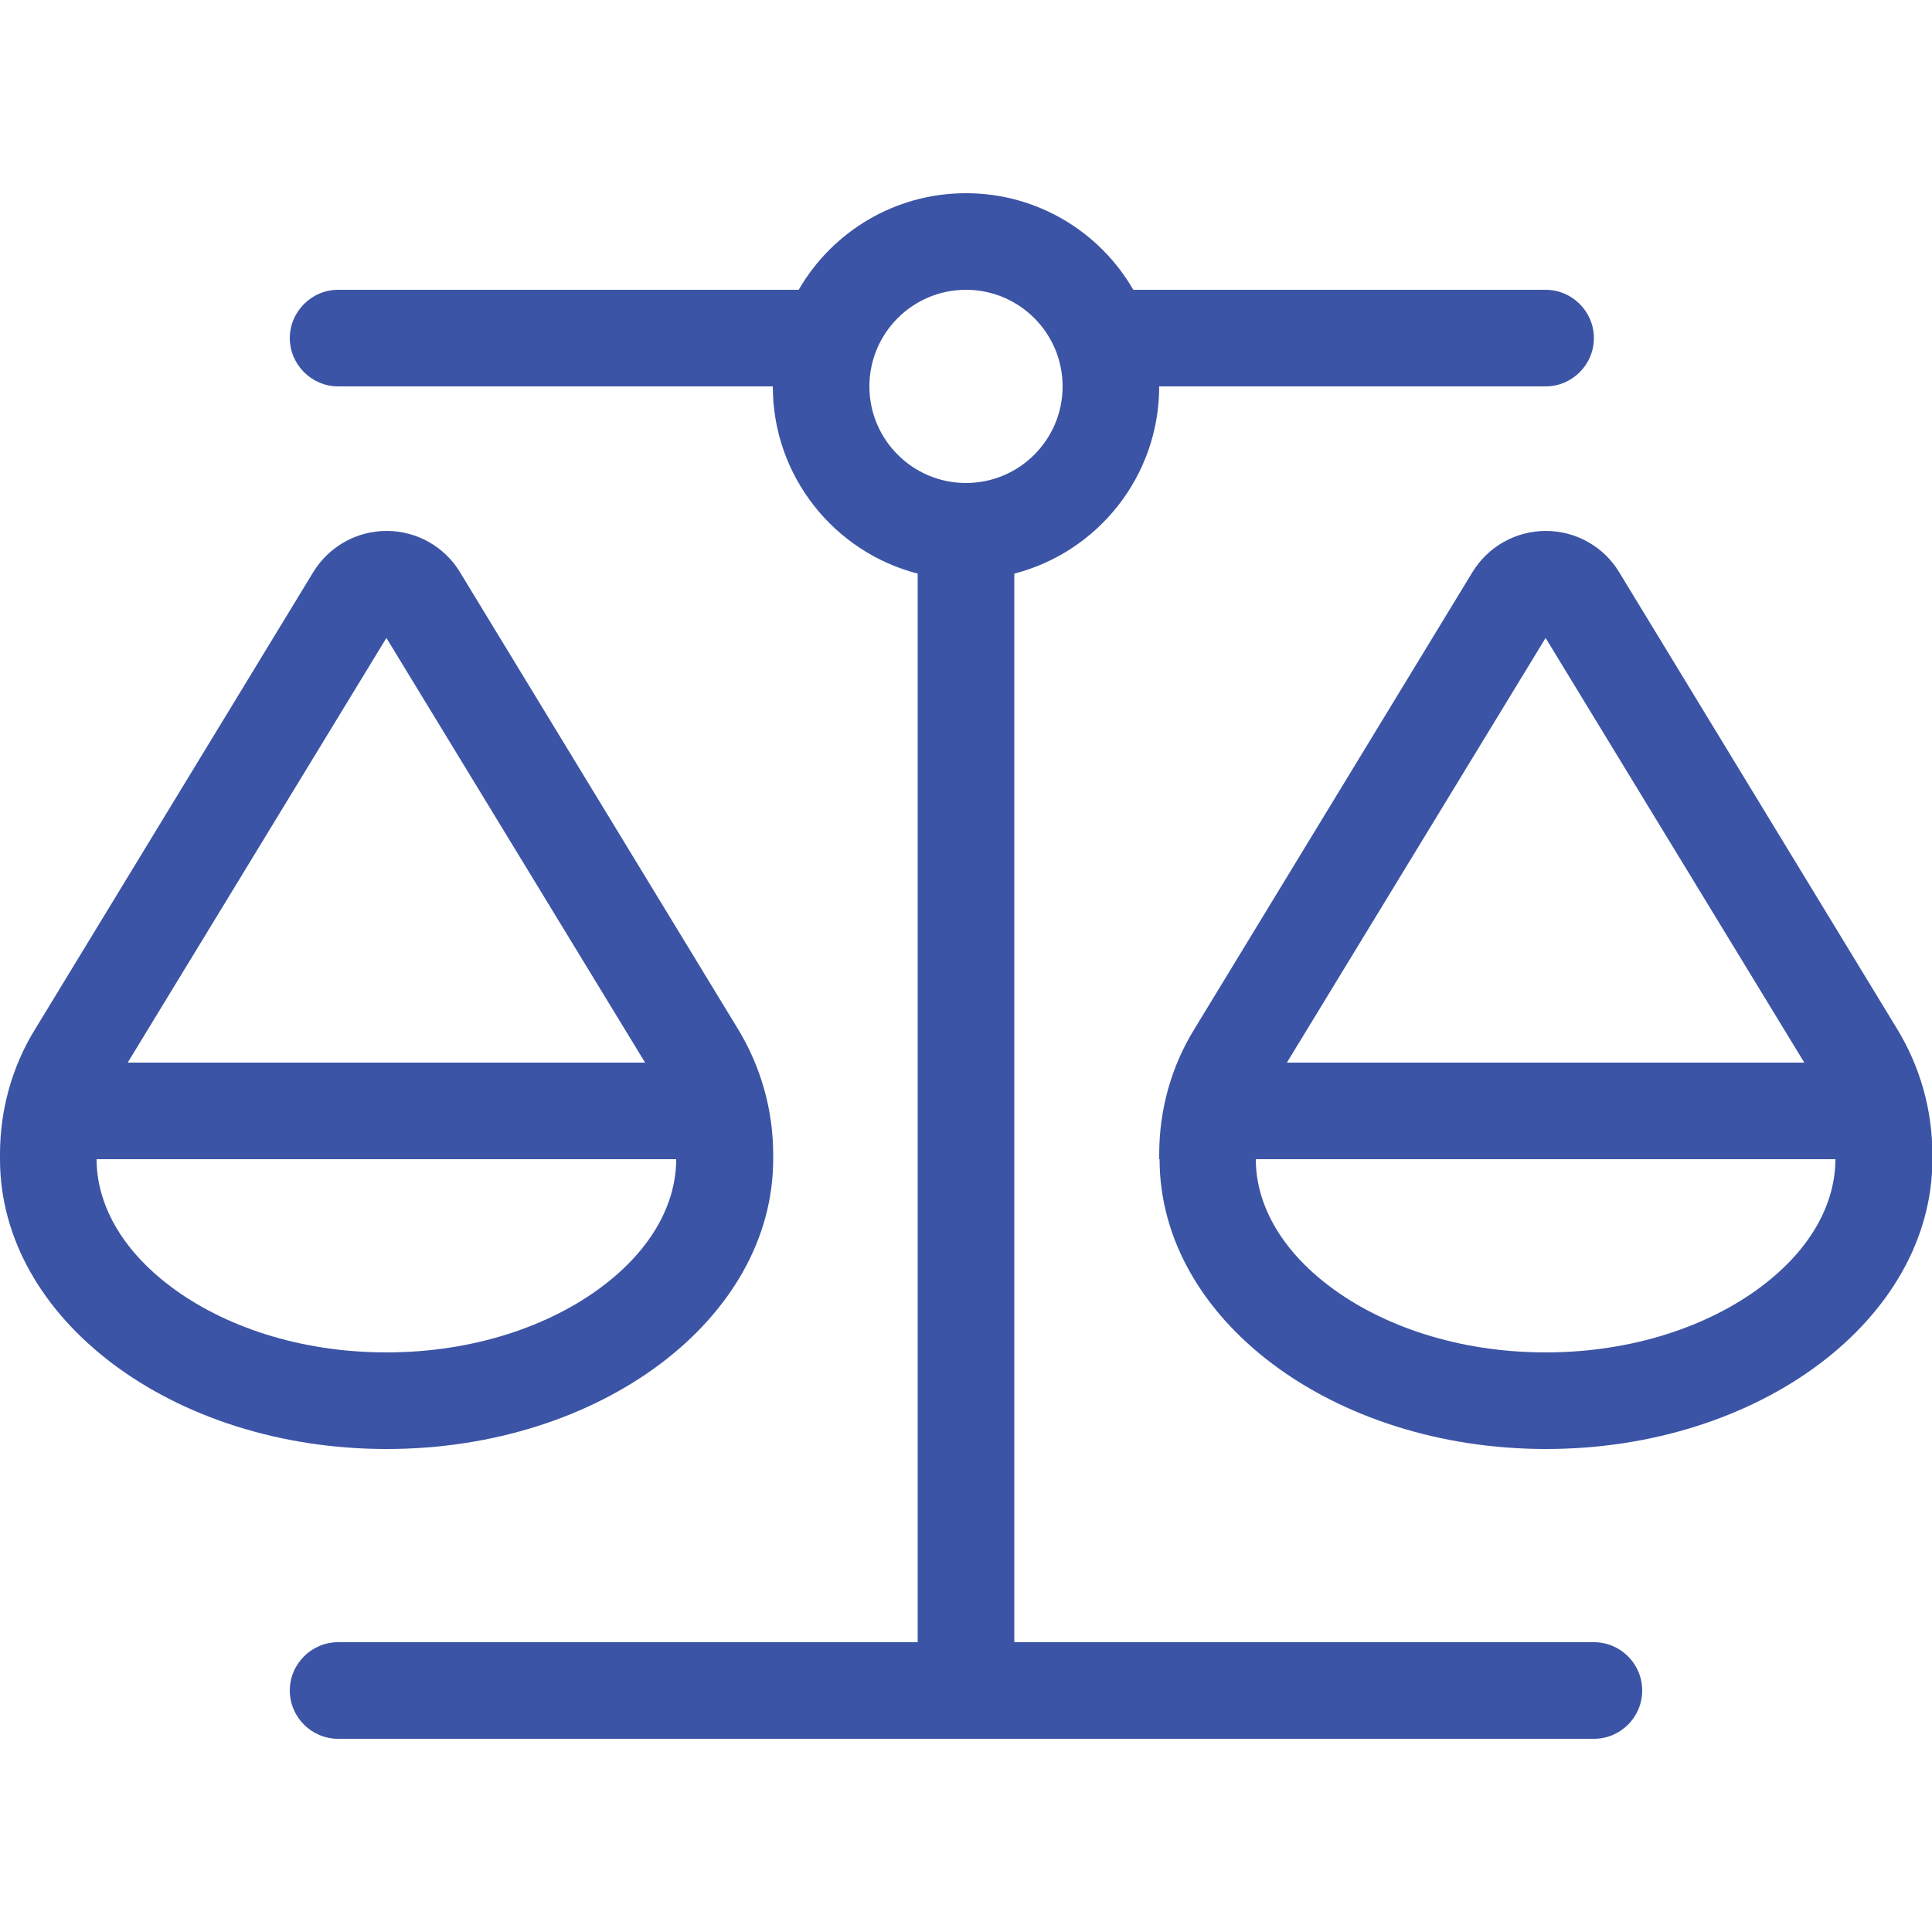 <?xml version="1.0" encoding="UTF-8"?>
<svg id="Layer_1" data-name="Layer 1" xmlns="http://www.w3.org/2000/svg" viewBox="0 0 100 80" width="100" height="100">
  <defs>
    <style>
      .cls-1 {
        fill: #3c54a5;
      }
    </style>
  </defs>
  <path class="cls-1" d="M20,65c-11.05,0-20-6.72-20-15v-.25c0-2.3.62-4.55,1.83-6.5l14.38-23.63c.81-1.33,2.25-2.14,3.8-2.14s3,.81,3.8,2.14l14.38,23.63c1.19,1.95,1.83,4.2,1.83,6.5v.25c0,8.28-8.95,15-20,15ZM5,50c0,2.22,1.19,4.61,3.86,6.61,2.67,2,6.59,3.39,11.14,3.39s8.47-1.39,11.14-3.39c2.67-2,3.86-4.39,3.86-6.61H5v-.25.25ZM6.61,45h26.78l-13.39-21.98-13.39,21.98ZM60,10c0,4.66-3.19,8.58-7.5,9.69v55.31h30c1.38,0,2.5,1.12,2.5,2.5s-1.12,2.5-2.5,2.5H17.5c-1.37,0-2.5-1.12-2.5-2.5s1.13-2.5,2.5-2.5h30V19.69c-4.31-1.11-7.5-5.03-7.5-9.69h-22.5c-1.37,0-2.5-1.13-2.5-2.5s1.13-2.5,2.5-2.5h23.84c1.72-2.98,4.95-5,8.66-5s6.94,2.02,8.66,5h21.34c1.38,0,2.5,1.13,2.5,2.5s-1.12,2.5-2.5,2.5h-20ZM50,15c2.76,0,5-2.24,5-5s-2.24-5-5-5-5,2.24-5,5,2.24,5,5,5ZM60,50v-.25c0-2.3.62-4.55,1.83-6.5l14.38-23.63c.81-1.33,2.25-2.14,3.8-2.14s3,.81,3.8,2.14l14.38,23.63c1.19,1.95,1.83,4.2,1.83,6.5v.25c0,8.28-8.95,15-20,15s-20-6.72-20-15ZM68.86,56.61c2.67,2,6.59,3.39,11.14,3.39s8.47-1.39,11.14-3.39c2.67-2,3.86-4.39,3.86-6.61h-30v-.25.25c0,2.22,1.19,4.61,3.86,6.61ZM80,23.02l-13.39,21.98h26.78l-13.39-21.98Z"/>
</svg>